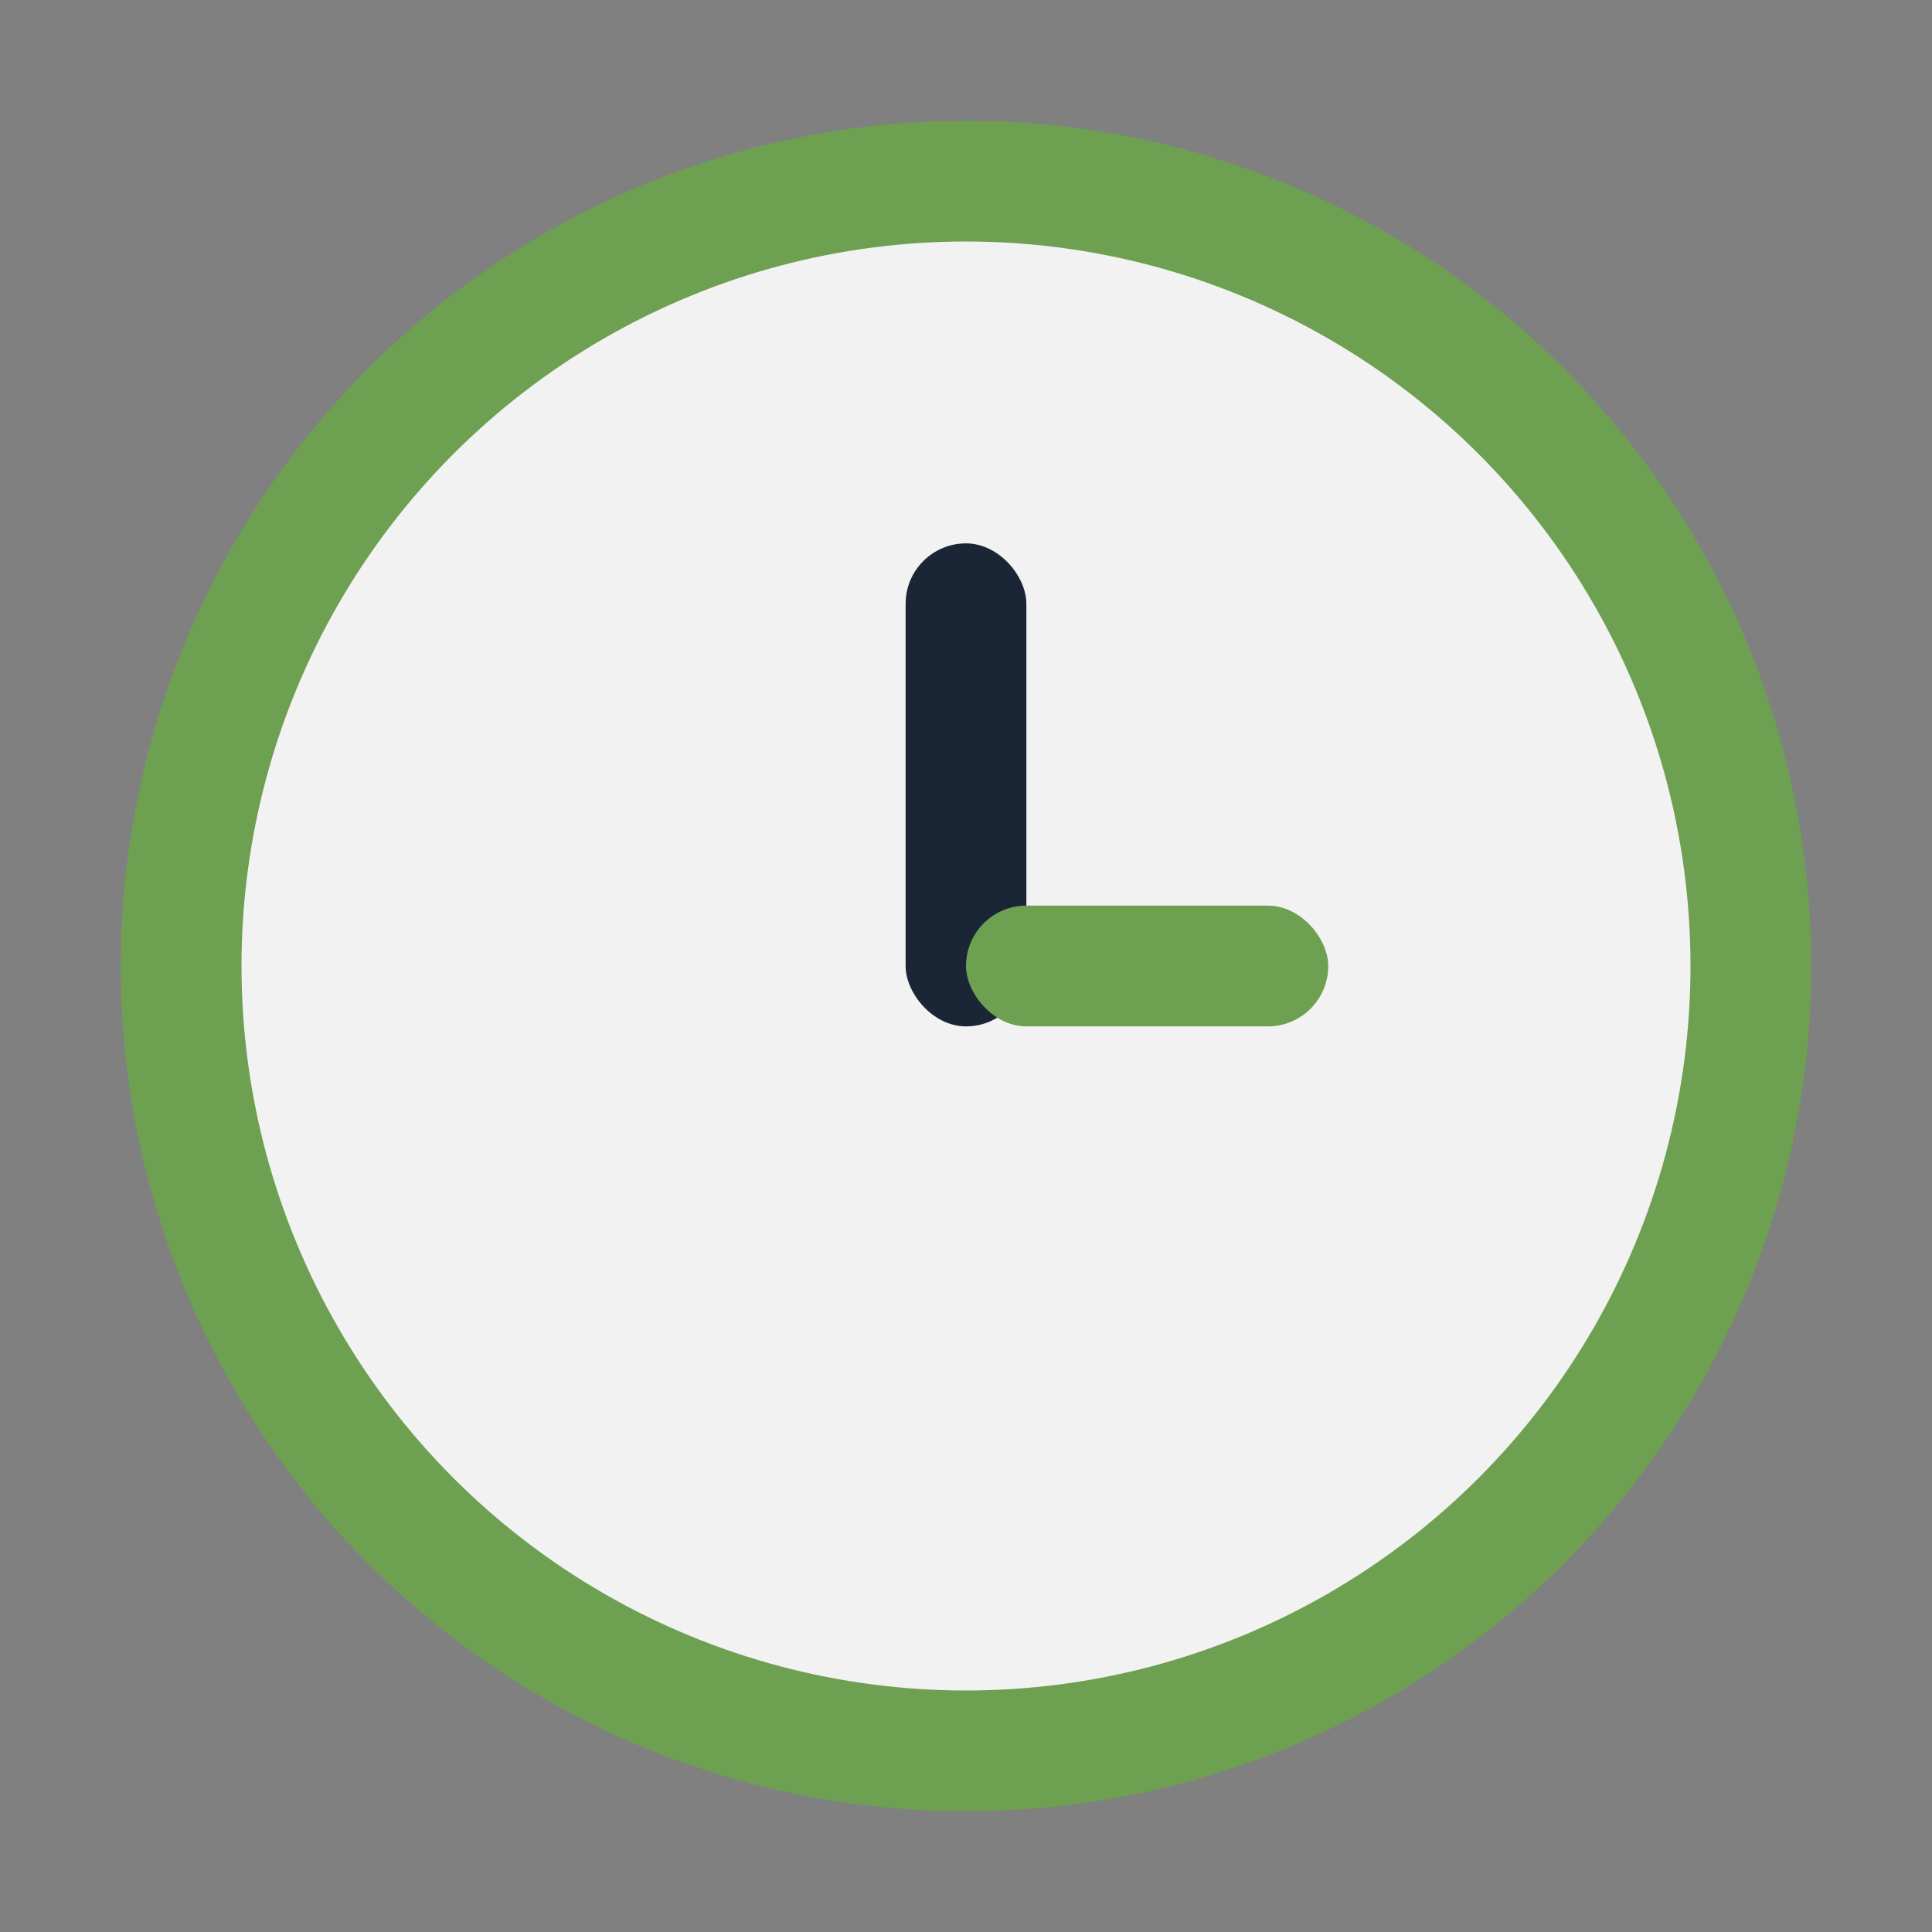<?xml version="1.0" encoding="UTF-8"?>
<svg xmlns="http://www.w3.org/2000/svg" width="32" height="32" viewBox="0 0 32 32"><rect x="0" y="0" width="32" height="32" fill="#808080" stroke="none"/><circle cx="16" cy="16" r="13" fill="#F2F2F2" stroke="#6EA051" stroke-width="2"/><rect x="15" y="9" width="2" height="8" rx="1" fill="#1A2536"/><rect x="16" y="15" width="6" height="2" rx="1" fill="#6EA051"/></svg>